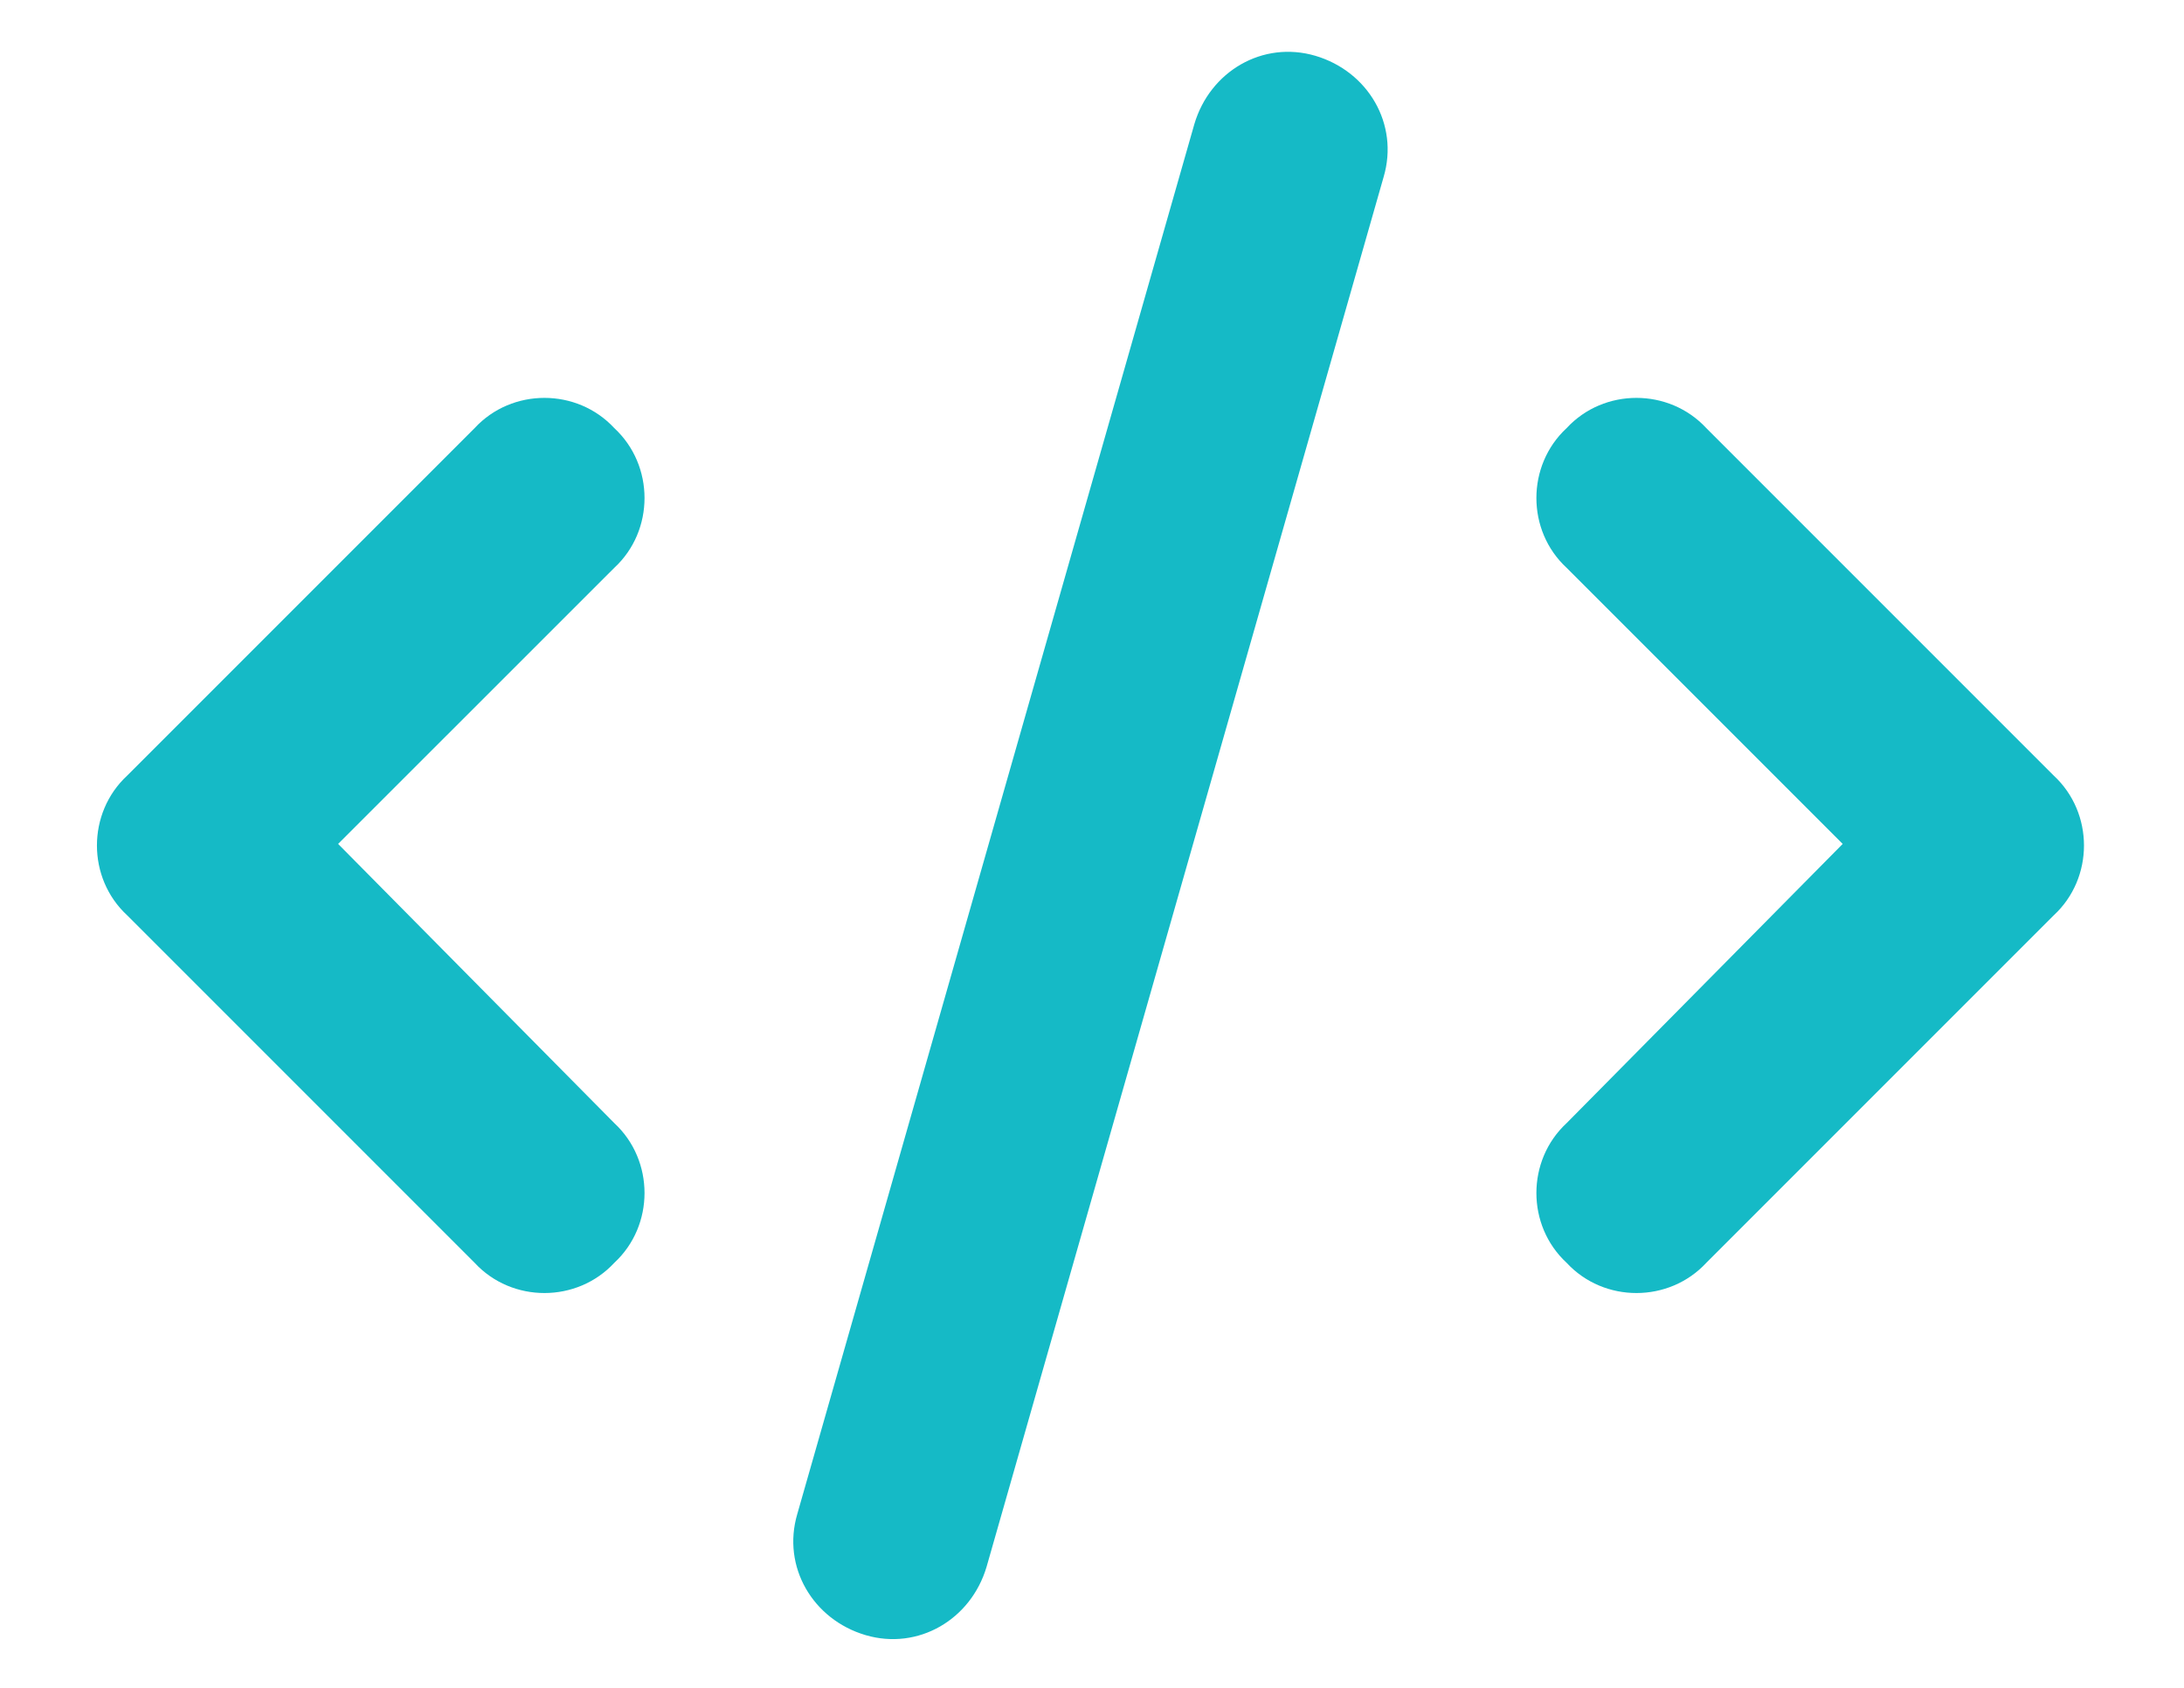 <svg xmlns="http://www.w3.org/2000/svg" fill="none" viewBox="0 0 22 17" height="17" width="22">
<path fill="#15BAC6" d="M13.938 1.781L9.938 15.781C9.781 16.312 9.25 16.625 8.719 16.469C8.188 16.312 7.875 15.781 8.031 15.25L12.031 1.25C12.188 0.719 12.719 0.406 13.25 0.562C13.781 0.719 14.094 1.25 13.938 1.781ZM17.188 4.312L20.688 7.812C21.094 8.188 21.094 8.844 20.688 9.219L17.188 12.719C16.812 13.125 16.156 13.125 15.781 12.719C15.375 12.344 15.375 11.688 15.781 11.312L18.562 8.5L15.781 5.719C15.375 5.344 15.375 4.688 15.781 4.312C16.156 3.906 16.812 3.906 17.188 4.312ZM6.188 5.719L3.406 8.5L6.188 11.312C6.594 11.688 6.594 12.344 6.188 12.719C5.812 13.125 5.156 13.125 4.781 12.719L1.281 9.219C0.875 8.844 0.875 8.188 1.281 7.812L4.781 4.312C5.156 3.906 5.812 3.906 6.188 4.312C6.594 4.688 6.594 5.344 6.188 5.719Z"></path>
</svg>
